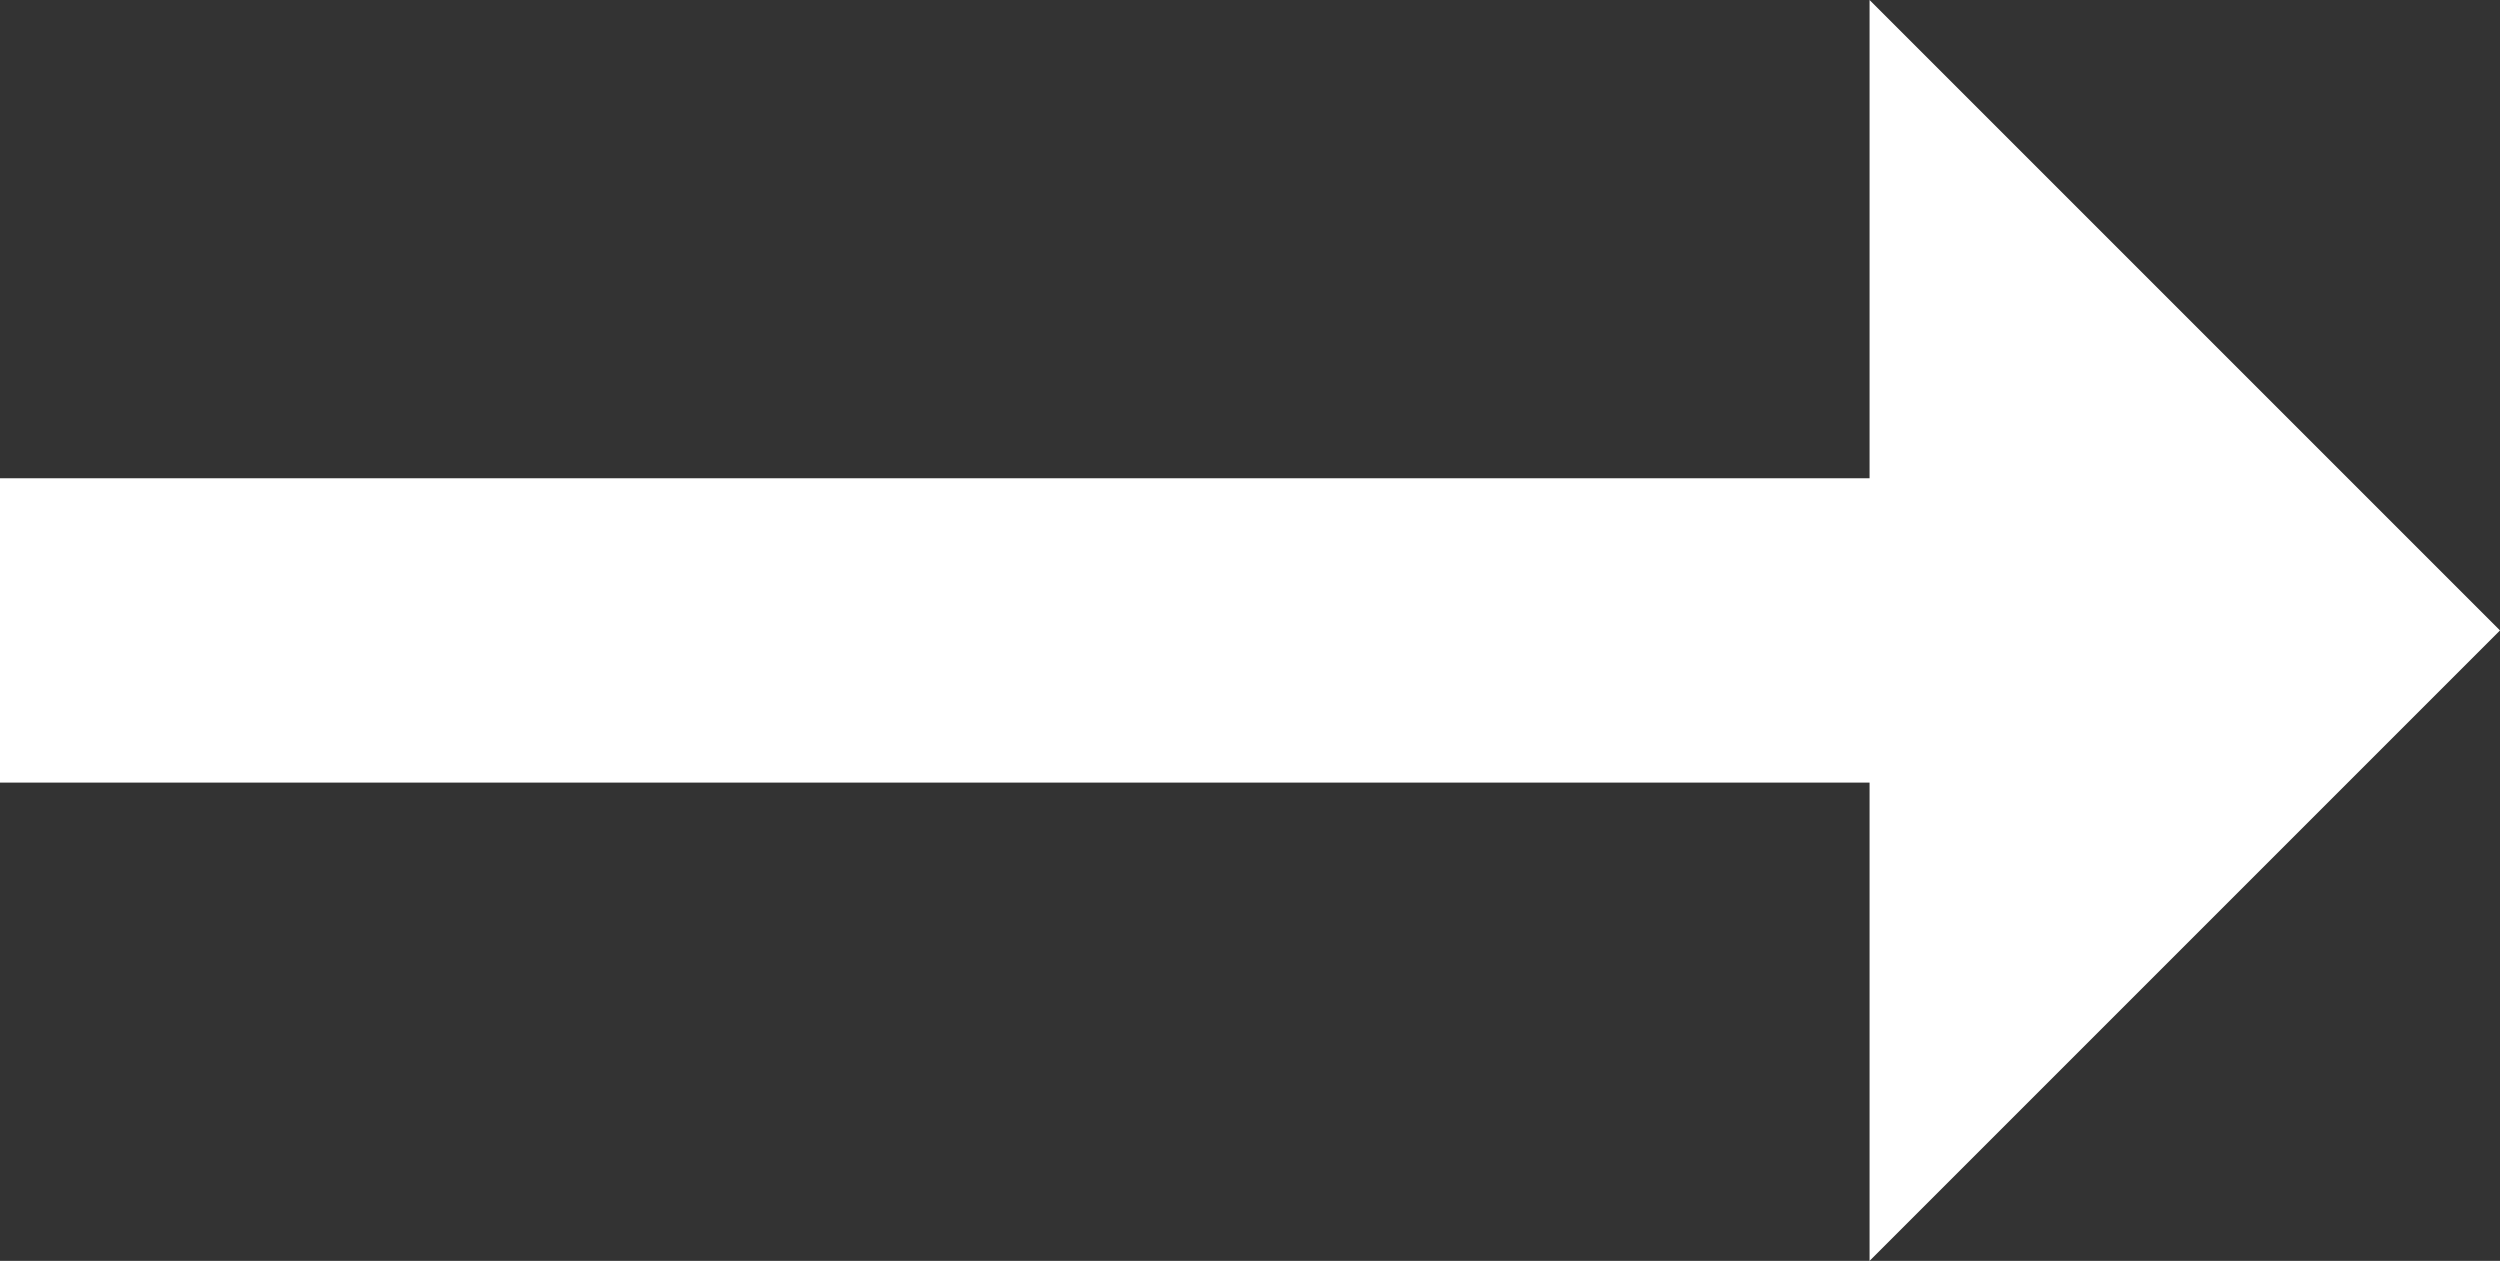<?xml version="1.0" encoding="UTF-8"?>
<svg xmlns="http://www.w3.org/2000/svg" version="1.1" viewBox="0 0 11.5 5.8">
  <rect x="0" y="0" width="11.5" height="5.8" fill="#333333" stroke="none"/>
  <defs>
    <style>
      .cls-1 {
        fill: #fff;
      }
    </style>
  </defs>
  <!-- Generator: Adobe Illustrator 28.7.7, SVG Export Plug-In . SVG Version: 1.2.0 Build 194)  -->
  <g>
    <g id="Layer_1">
      <path class="cls-1" d="M8.6,2.2H0v1.4h8.6v2.2l2.9-2.9-2.9-2.9v2.2Z"/>
    </g>
  </g>
</svg>